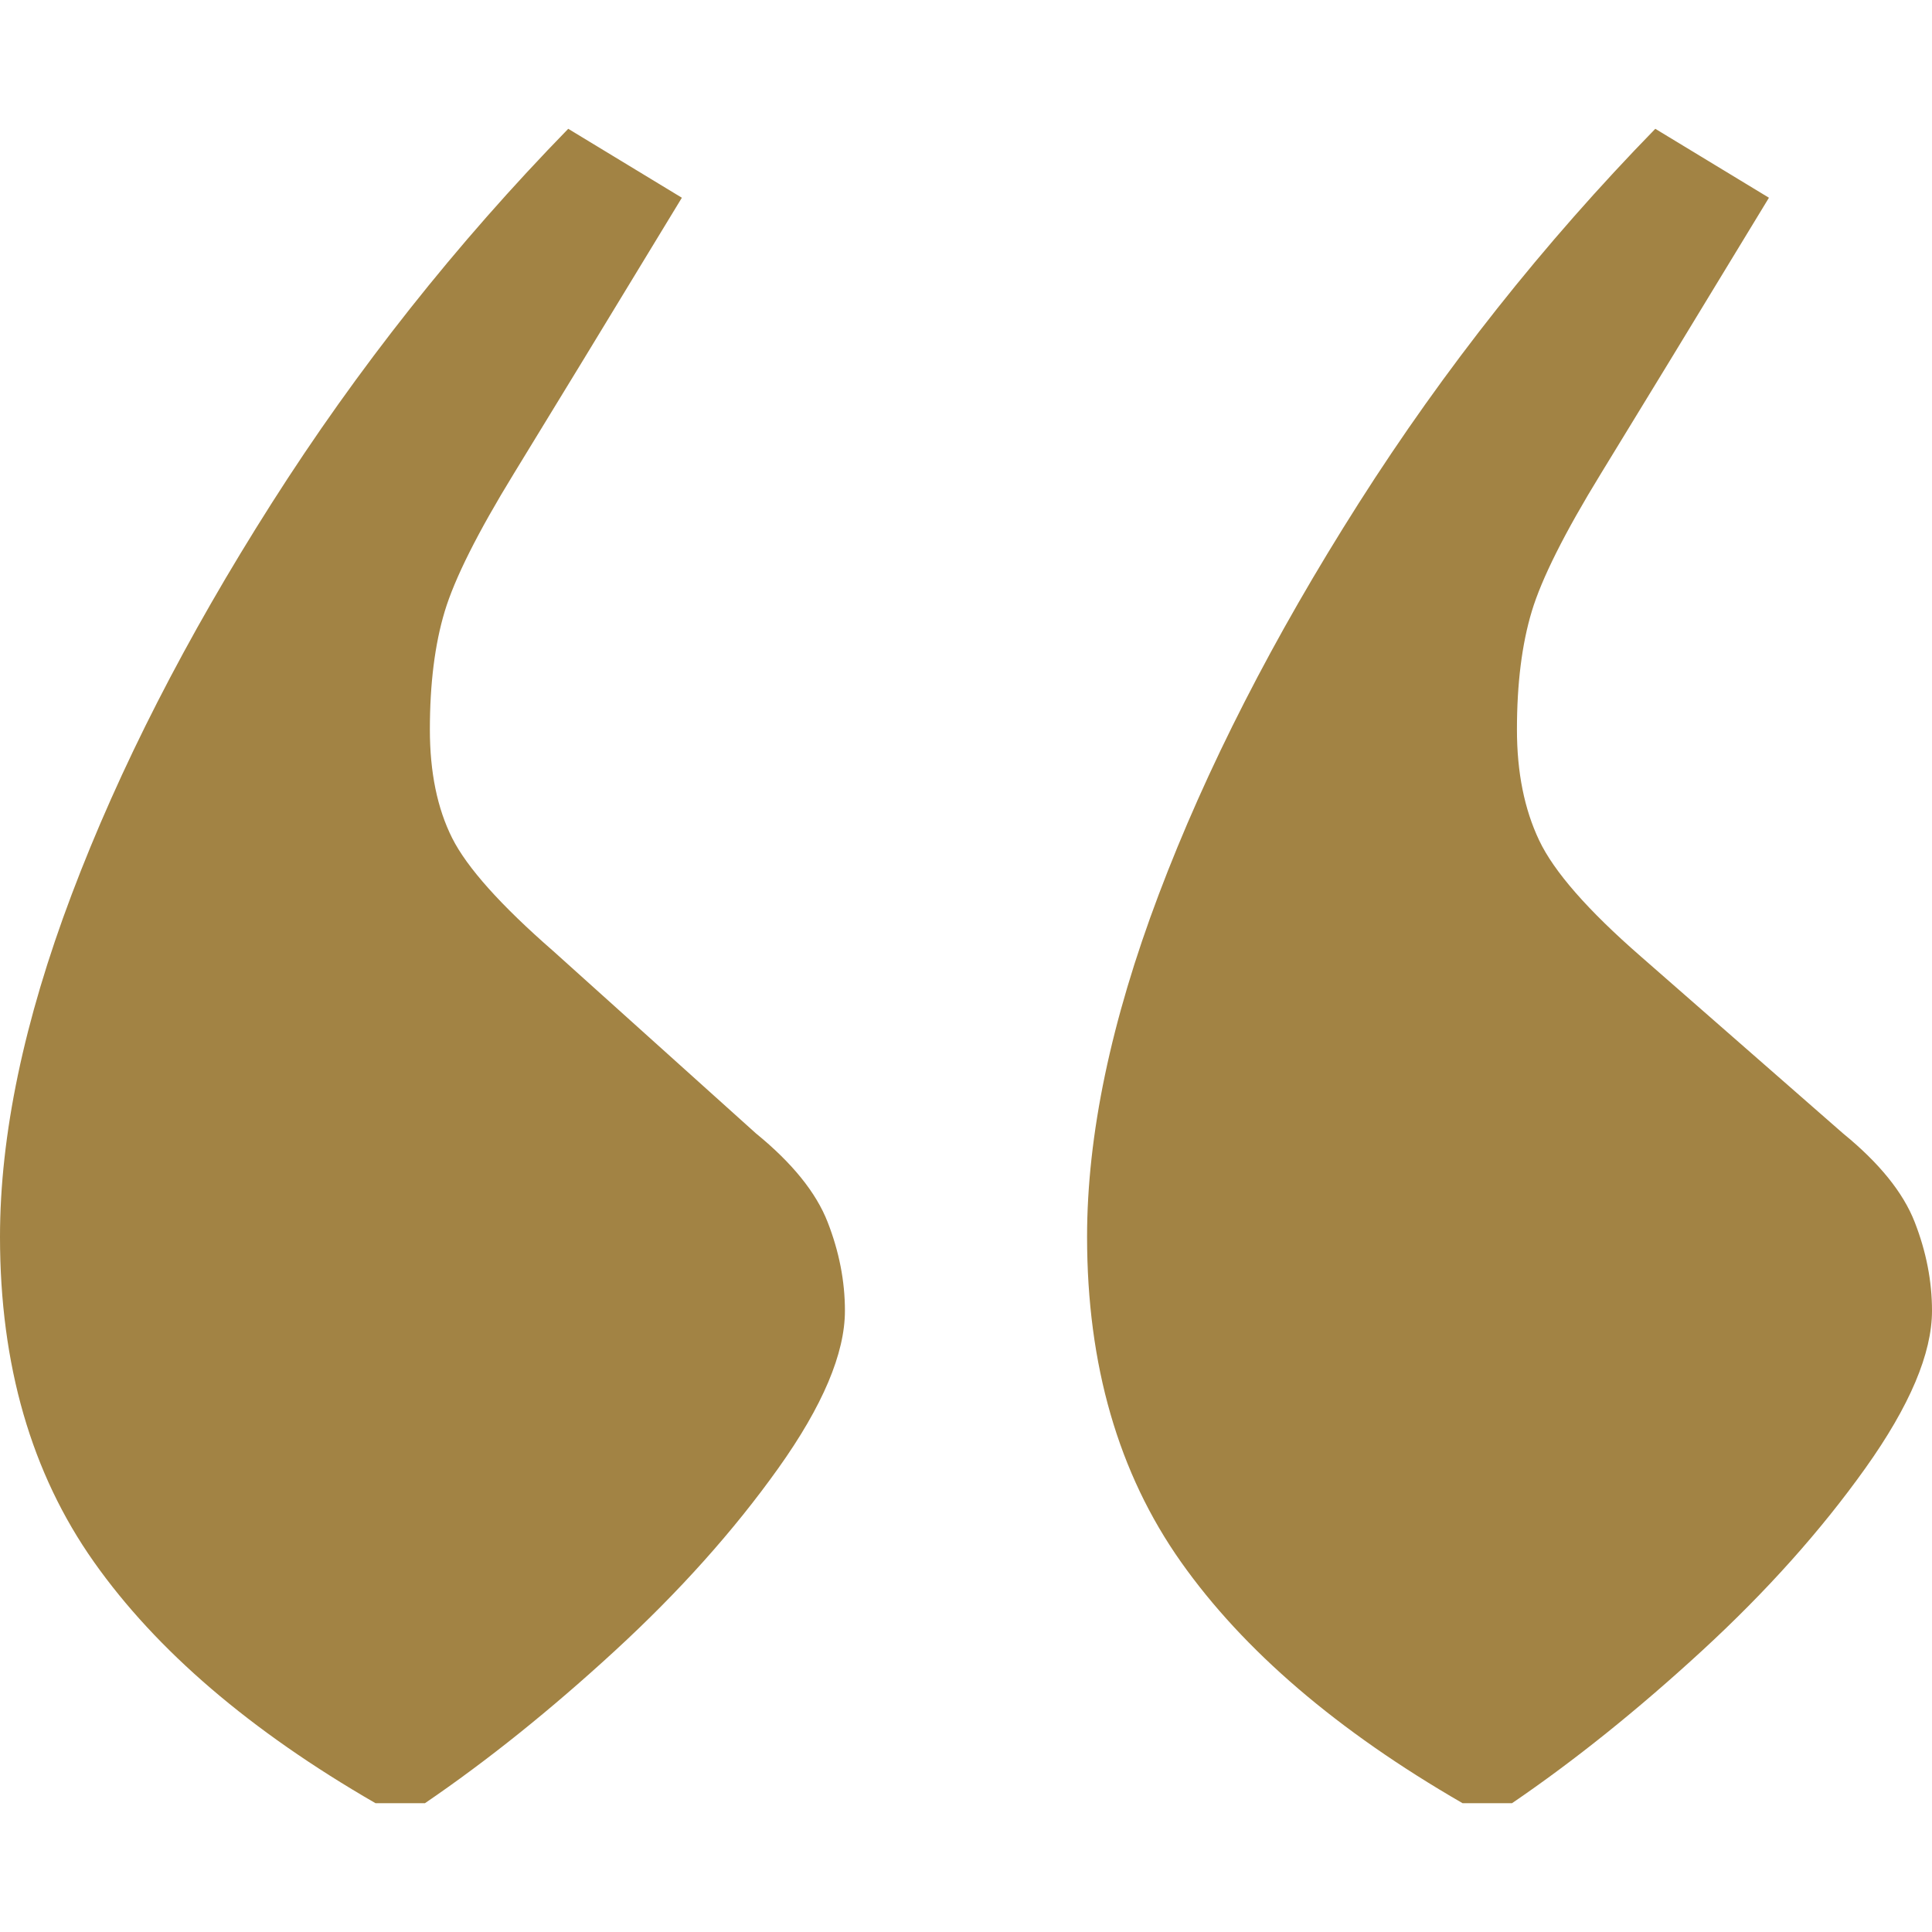 <svg xmlns="http://www.w3.org/2000/svg" width="60" height="60" viewBox="0 0 60 60">
  <path fill="#A28344" d="M45.422,52 C41.535,49.757 38.619,47.259 36.675,44.506 C34.731,41.753 33.76,38.388 33.76,34.412 C33.76,31.251 34.501,27.708 35.985,23.782 C37.468,19.857 39.54,15.804 42.199,11.624 C44.859,7.443 47.928,3.569 51.407,0 L54.936,2.141 C52.583,6.016 50.844,8.871 49.719,10.706 C48.593,12.541 47.877,13.969 47.57,14.988 C47.263,16.008 47.11,17.231 47.11,18.659 C47.11,19.984 47.34,21.131 47.801,22.1 C48.261,23.069 49.309,24.267 50.946,25.694 L57.238,31.2 C58.363,32.118 59.105,33.035 59.463,33.953 C59.821,34.871 60,35.788 60,36.706 C60,38.031 59.309,39.663 57.928,41.6 C56.547,43.537 54.859,45.424 52.864,47.259 C50.87,49.094 48.9,50.675 46.957,52 L45.422,52 Z M11.662,52 C7.775,49.757 4.859,47.259 2.916,44.506 C0.972,41.753 0,38.388 0,34.412 C0,31.251 0.742,27.708 2.225,23.782 C3.708,19.857 5.78,15.804 8.44,11.624 C11.1,7.443 14.169,3.569 17.647,0 L21.176,2.141 C18.824,6.016 17.084,8.871 15.959,10.706 C14.834,12.541 14.118,13.969 13.811,14.988 C13.504,16.008 13.35,17.231 13.35,18.659 C13.35,19.984 13.581,21.106 14.041,22.024 C14.501,22.941 15.55,24.114 17.187,25.541 L23.478,31.2 C24.604,32.118 25.345,33.035 25.703,33.953 C26.061,34.871 26.24,35.788 26.24,36.706 C26.24,38.031 25.55,39.663 24.169,41.6 C22.788,43.537 21.1,45.424 19.105,47.259 C17.11,49.094 15.141,50.675 13.197,52 L11.662,52 Z" transform="translate(0 4)"/>
</svg>

